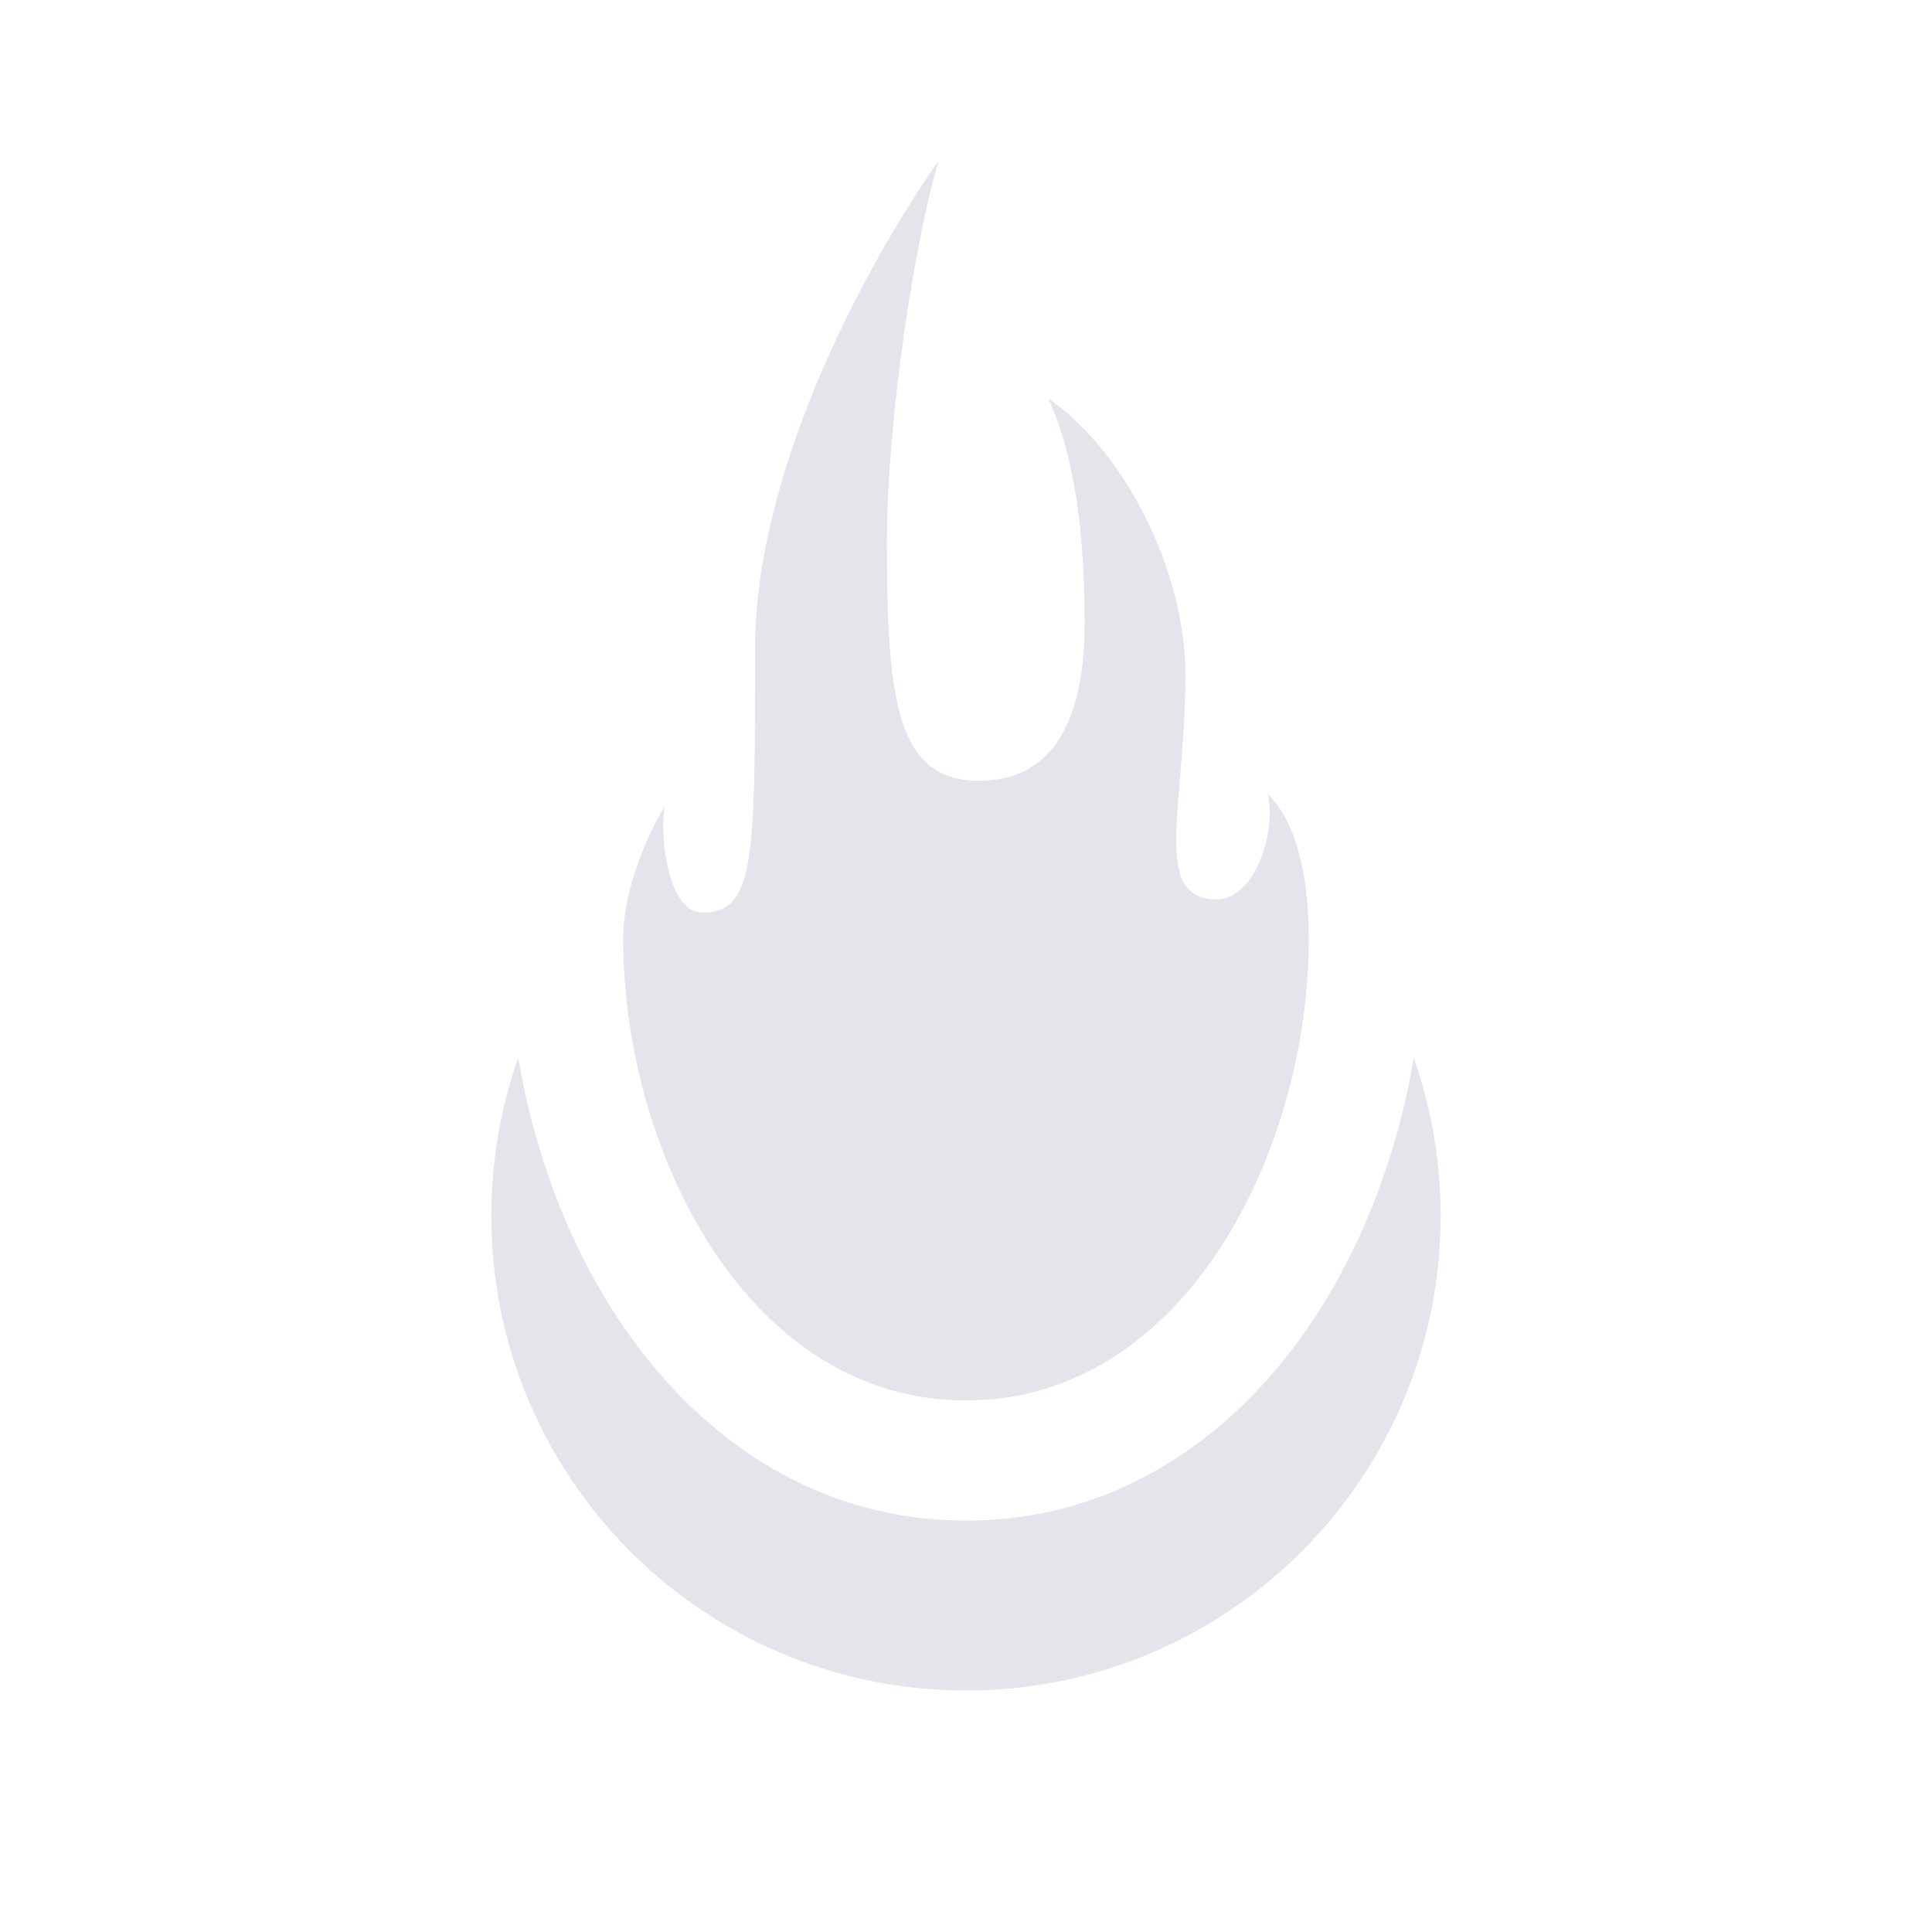 <svg width="48" height="48" viewBox="0 0 48 48" fill="none" xmlns="http://www.w3.org/2000/svg">
<path fill-rule="evenodd" clip-rule="evenodd" d="M24 34.793C29.451 34.793 32.517 28.569 32.517 23.328C32.517 21.69 32.176 20.379 31.495 19.724C31.722 20.598 31.207 22.345 30.224 22.345C29.063 22.345 29.16 21.192 29.314 19.353C29.378 18.599 29.451 17.729 29.451 16.776C29.451 14.155 27.931 11.207 26.044 9.897C26.498 10.879 26.948 12.517 26.948 15.466C26.948 18.086 26.044 19.397 24.328 19.397C22.283 19.397 22.035 17.431 22.035 13.5C22.035 10.355 22.751 5.856 23.319 4C21.842 6.075 18.759 11.403 18.759 16.121C18.759 21.362 18.759 22.672 17.448 22.672C16.631 22.672 16.391 20.925 16.505 20.052C16.164 20.598 15.483 22.017 15.483 23.328C15.483 28.569 18.549 34.793 24 34.793ZM12.207 30.207C12.207 28.831 12.443 27.51 12.876 26.282C13.255 28.544 14.074 30.807 15.329 32.723C17.142 35.491 20.059 37.778 24 37.778C27.941 37.778 30.858 35.491 32.671 32.723C33.926 30.807 34.745 28.544 35.124 26.282C35.557 27.51 35.793 28.831 35.793 30.207C35.793 36.72 30.513 42 24 42C17.487 42 12.207 36.72 12.207 30.207Z" fill="#E3E5EA"/>
</svg>
